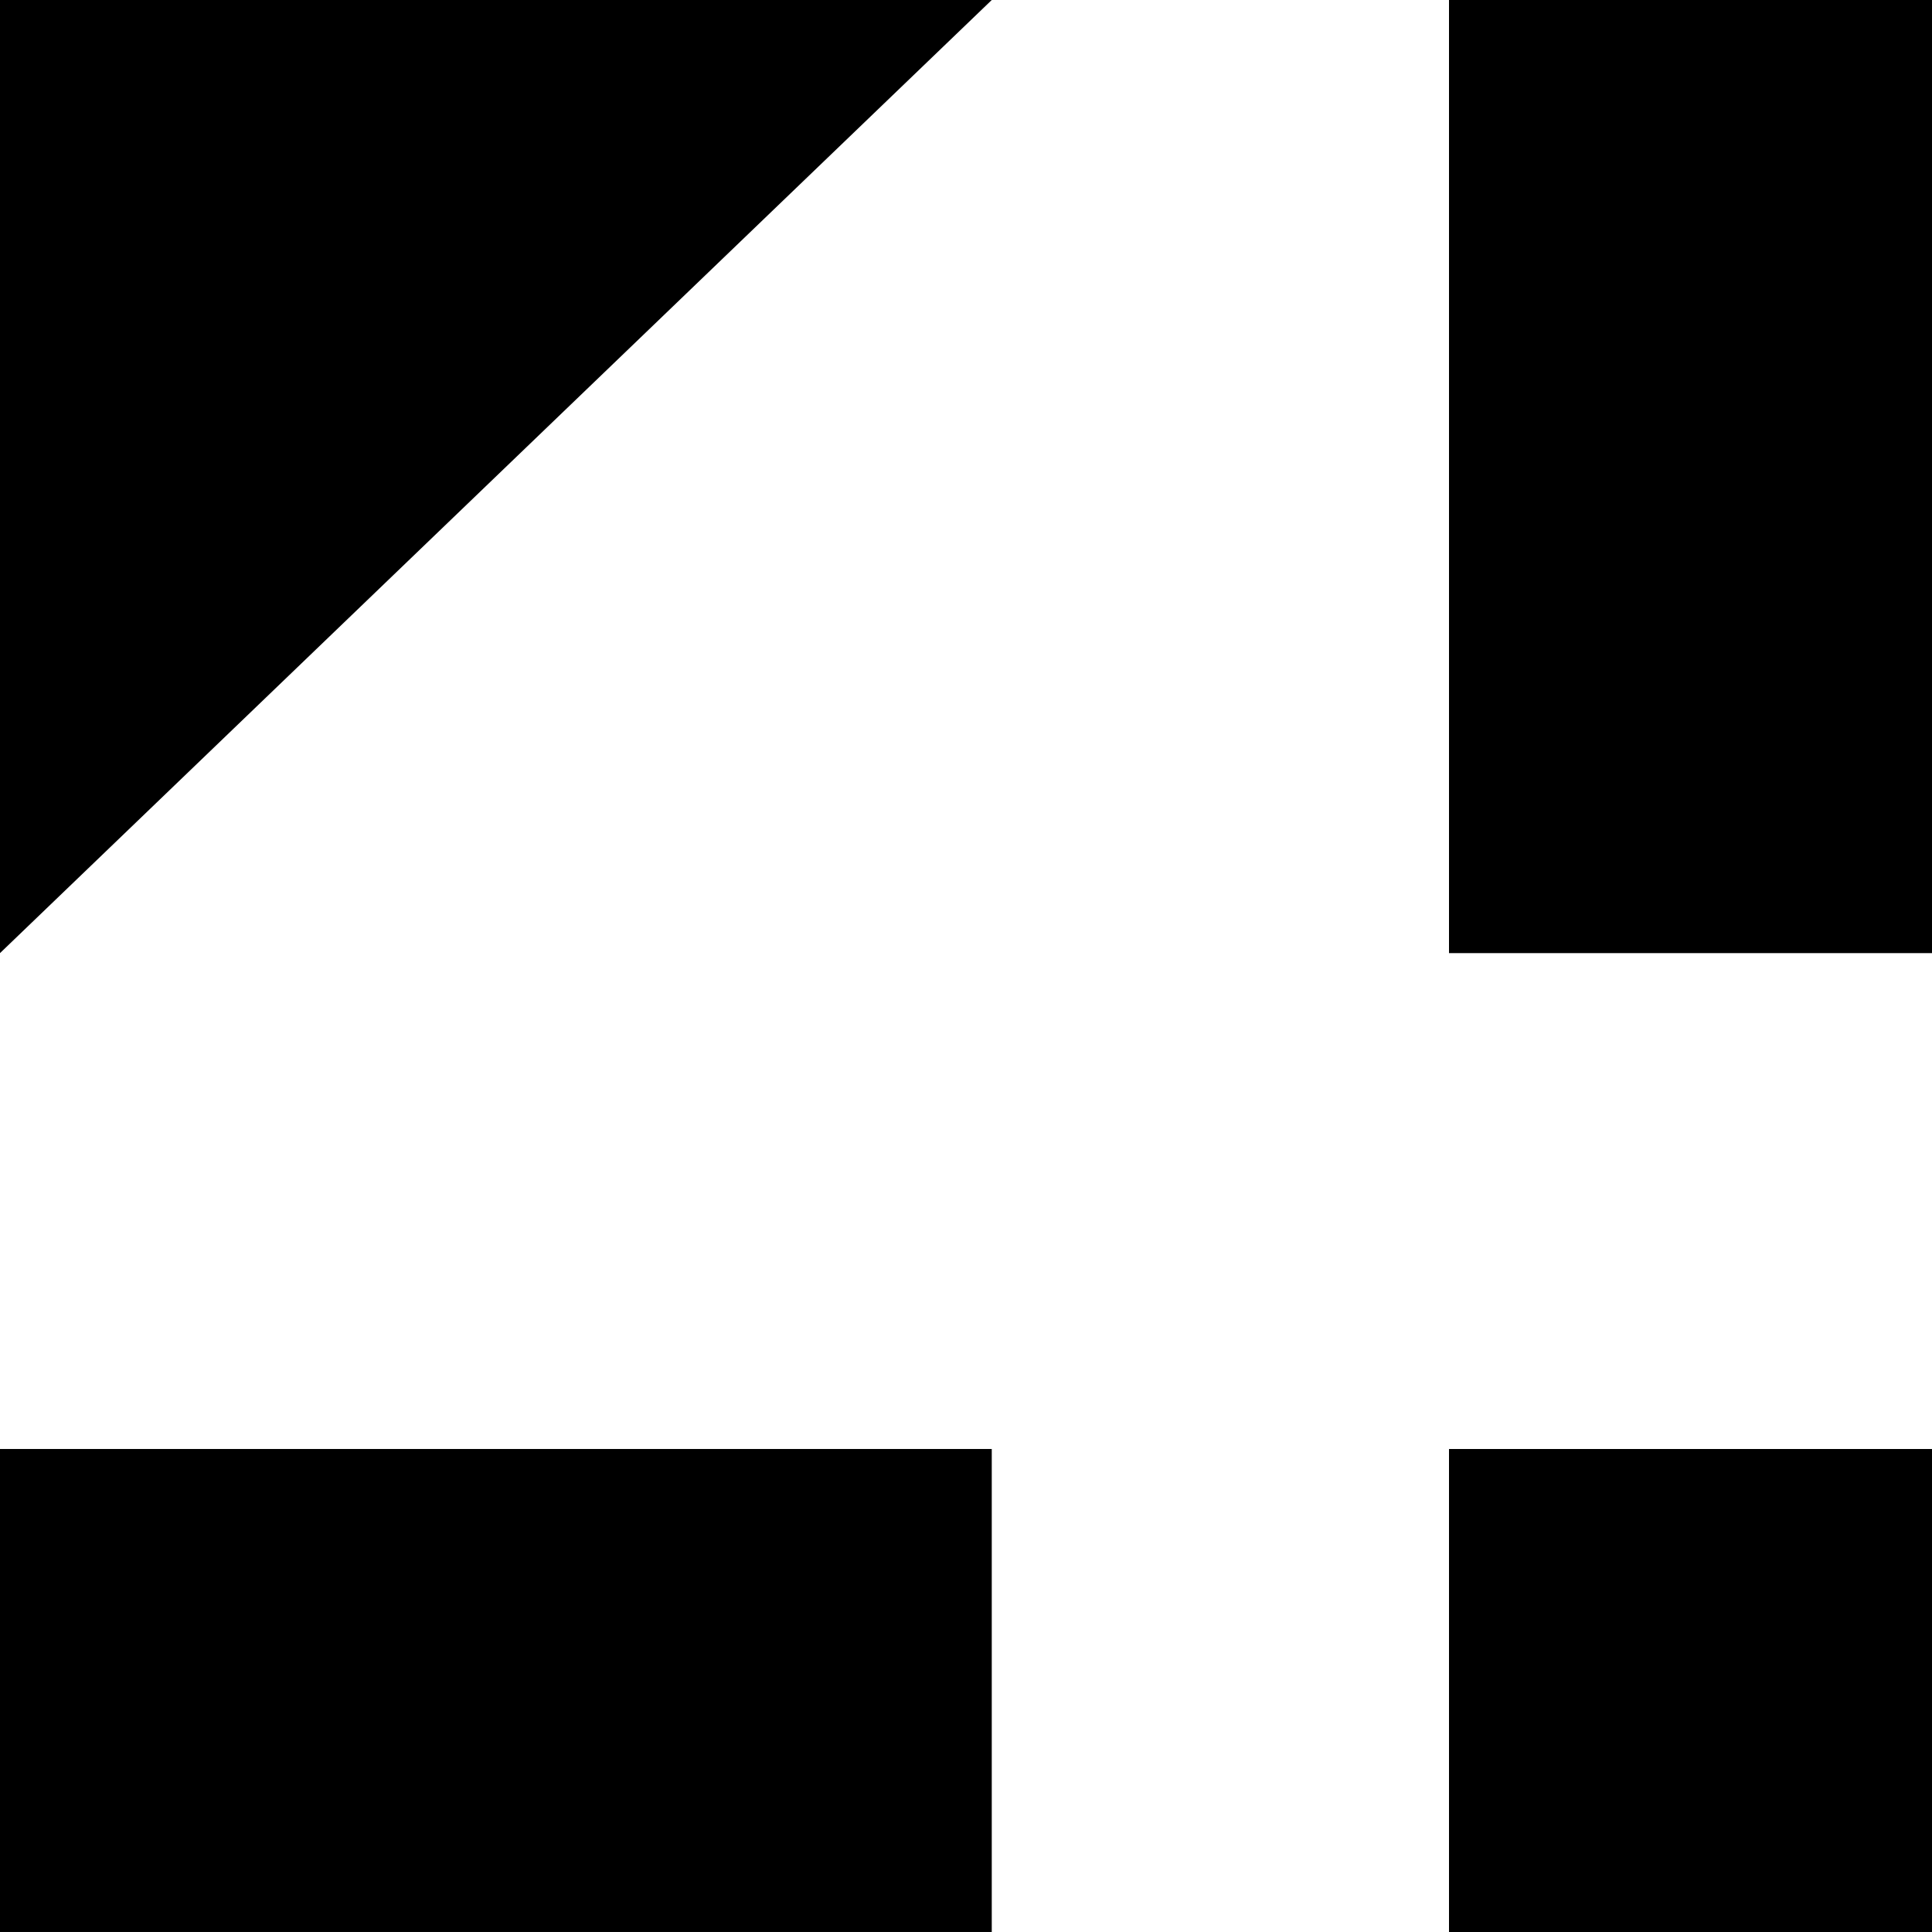 <svg width="600" height="600" viewBox="0 0 600 600" xmlns="http://www.w3.org/2000/svg">
  <g fill="#000" fill-rule="evenodd">
    <path d="M450-1h150v297H450z"/>
    <path d="M0 0h308.001L0 295.999z"/>
    <path d="M0 449.995h308v150H0v-150Z"/>
    <path d="M450 450h150v150H450z"/>
  </g>
</svg>
